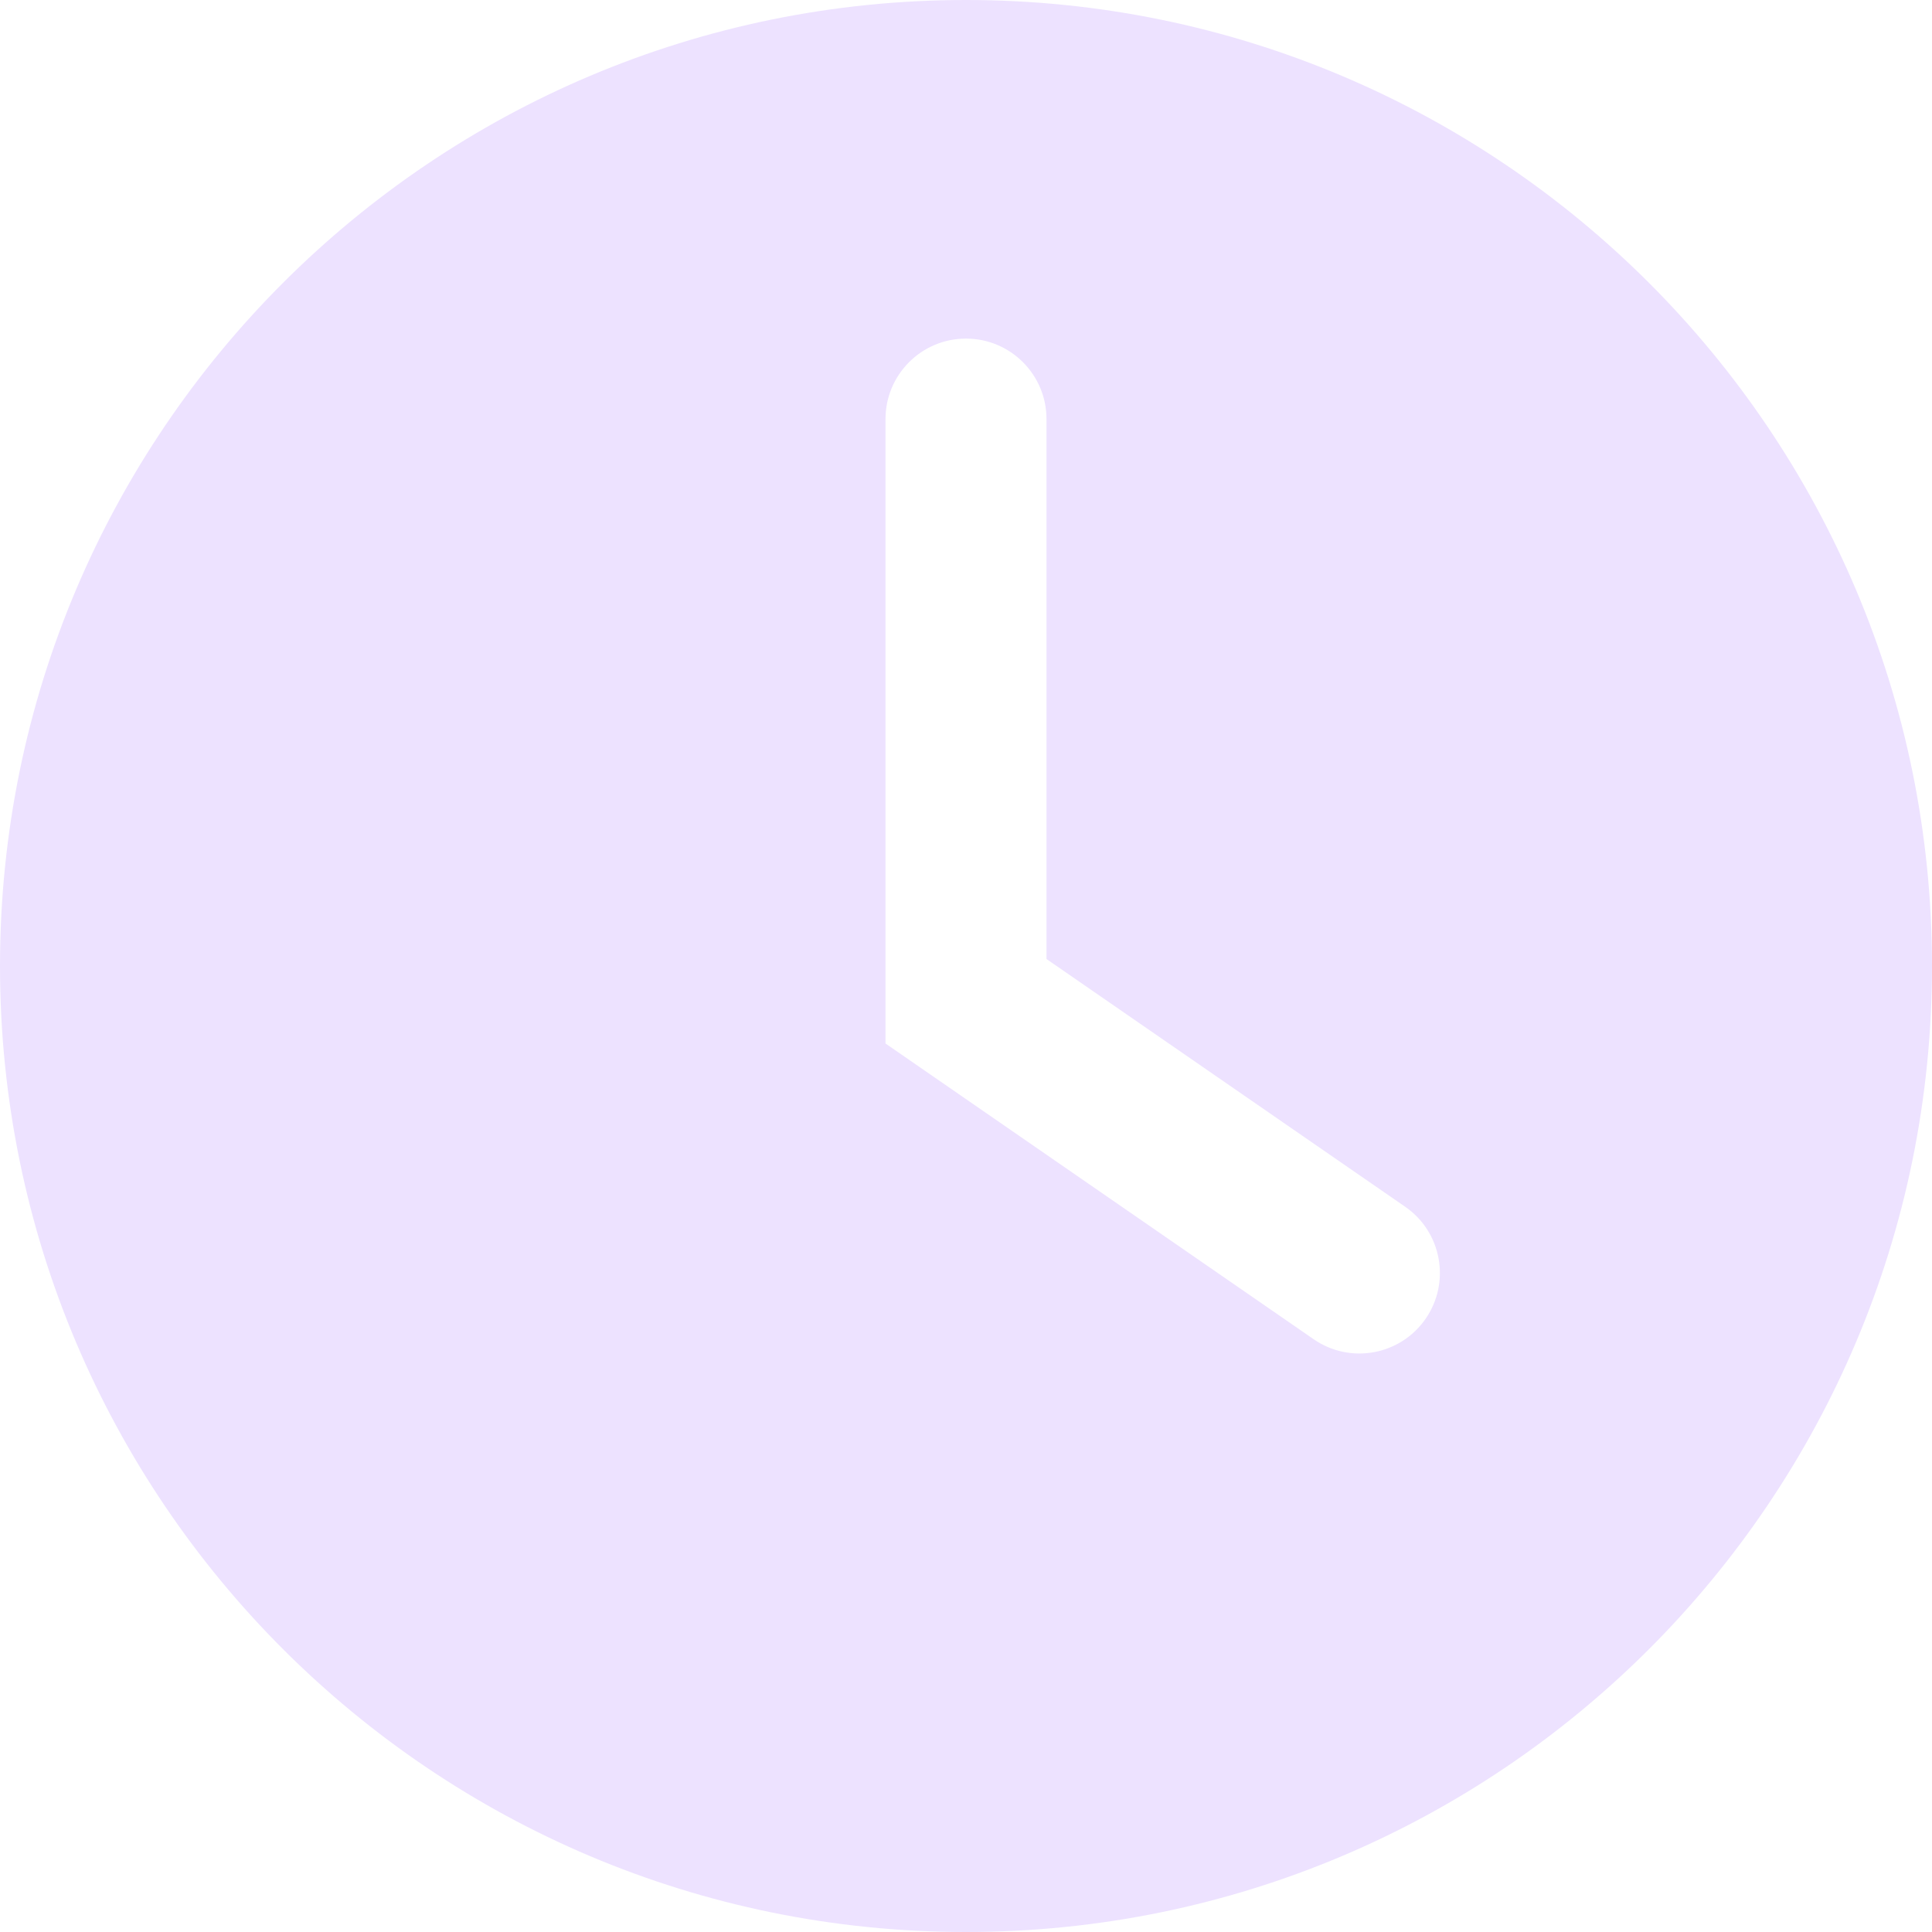 <svg width="54" height="54" viewBox="0 0 54 54" fill="none" xmlns="http://www.w3.org/2000/svg">
<g clip-path="url(#clip0_532_468)">
<path fill-rule="evenodd" clip-rule="evenodd" d="M54 27C54 41.912 41.912 54 27 54C12.088 54 0 41.912 0 27C0 12.088 12.088 0 27 0C41.912 0 54 12.088 54 27ZM29.25 11.714C29.25 10.471 28.243 9.464 27 9.464C25.757 9.464 24.75 10.471 24.75 11.714V27.985V29.166L25.721 29.837L36.717 37.432C37.739 38.138 39.141 37.882 39.847 36.859C40.553 35.837 40.297 34.435 39.275 33.729L29.25 26.805V11.714Z" fill="#EDE2FF"/>
</g>
<defs>
<clipPath id="clip0_532_468">
<rect width="54" height="54" fill="white"/>
</clipPath>
</defs>
</svg>
